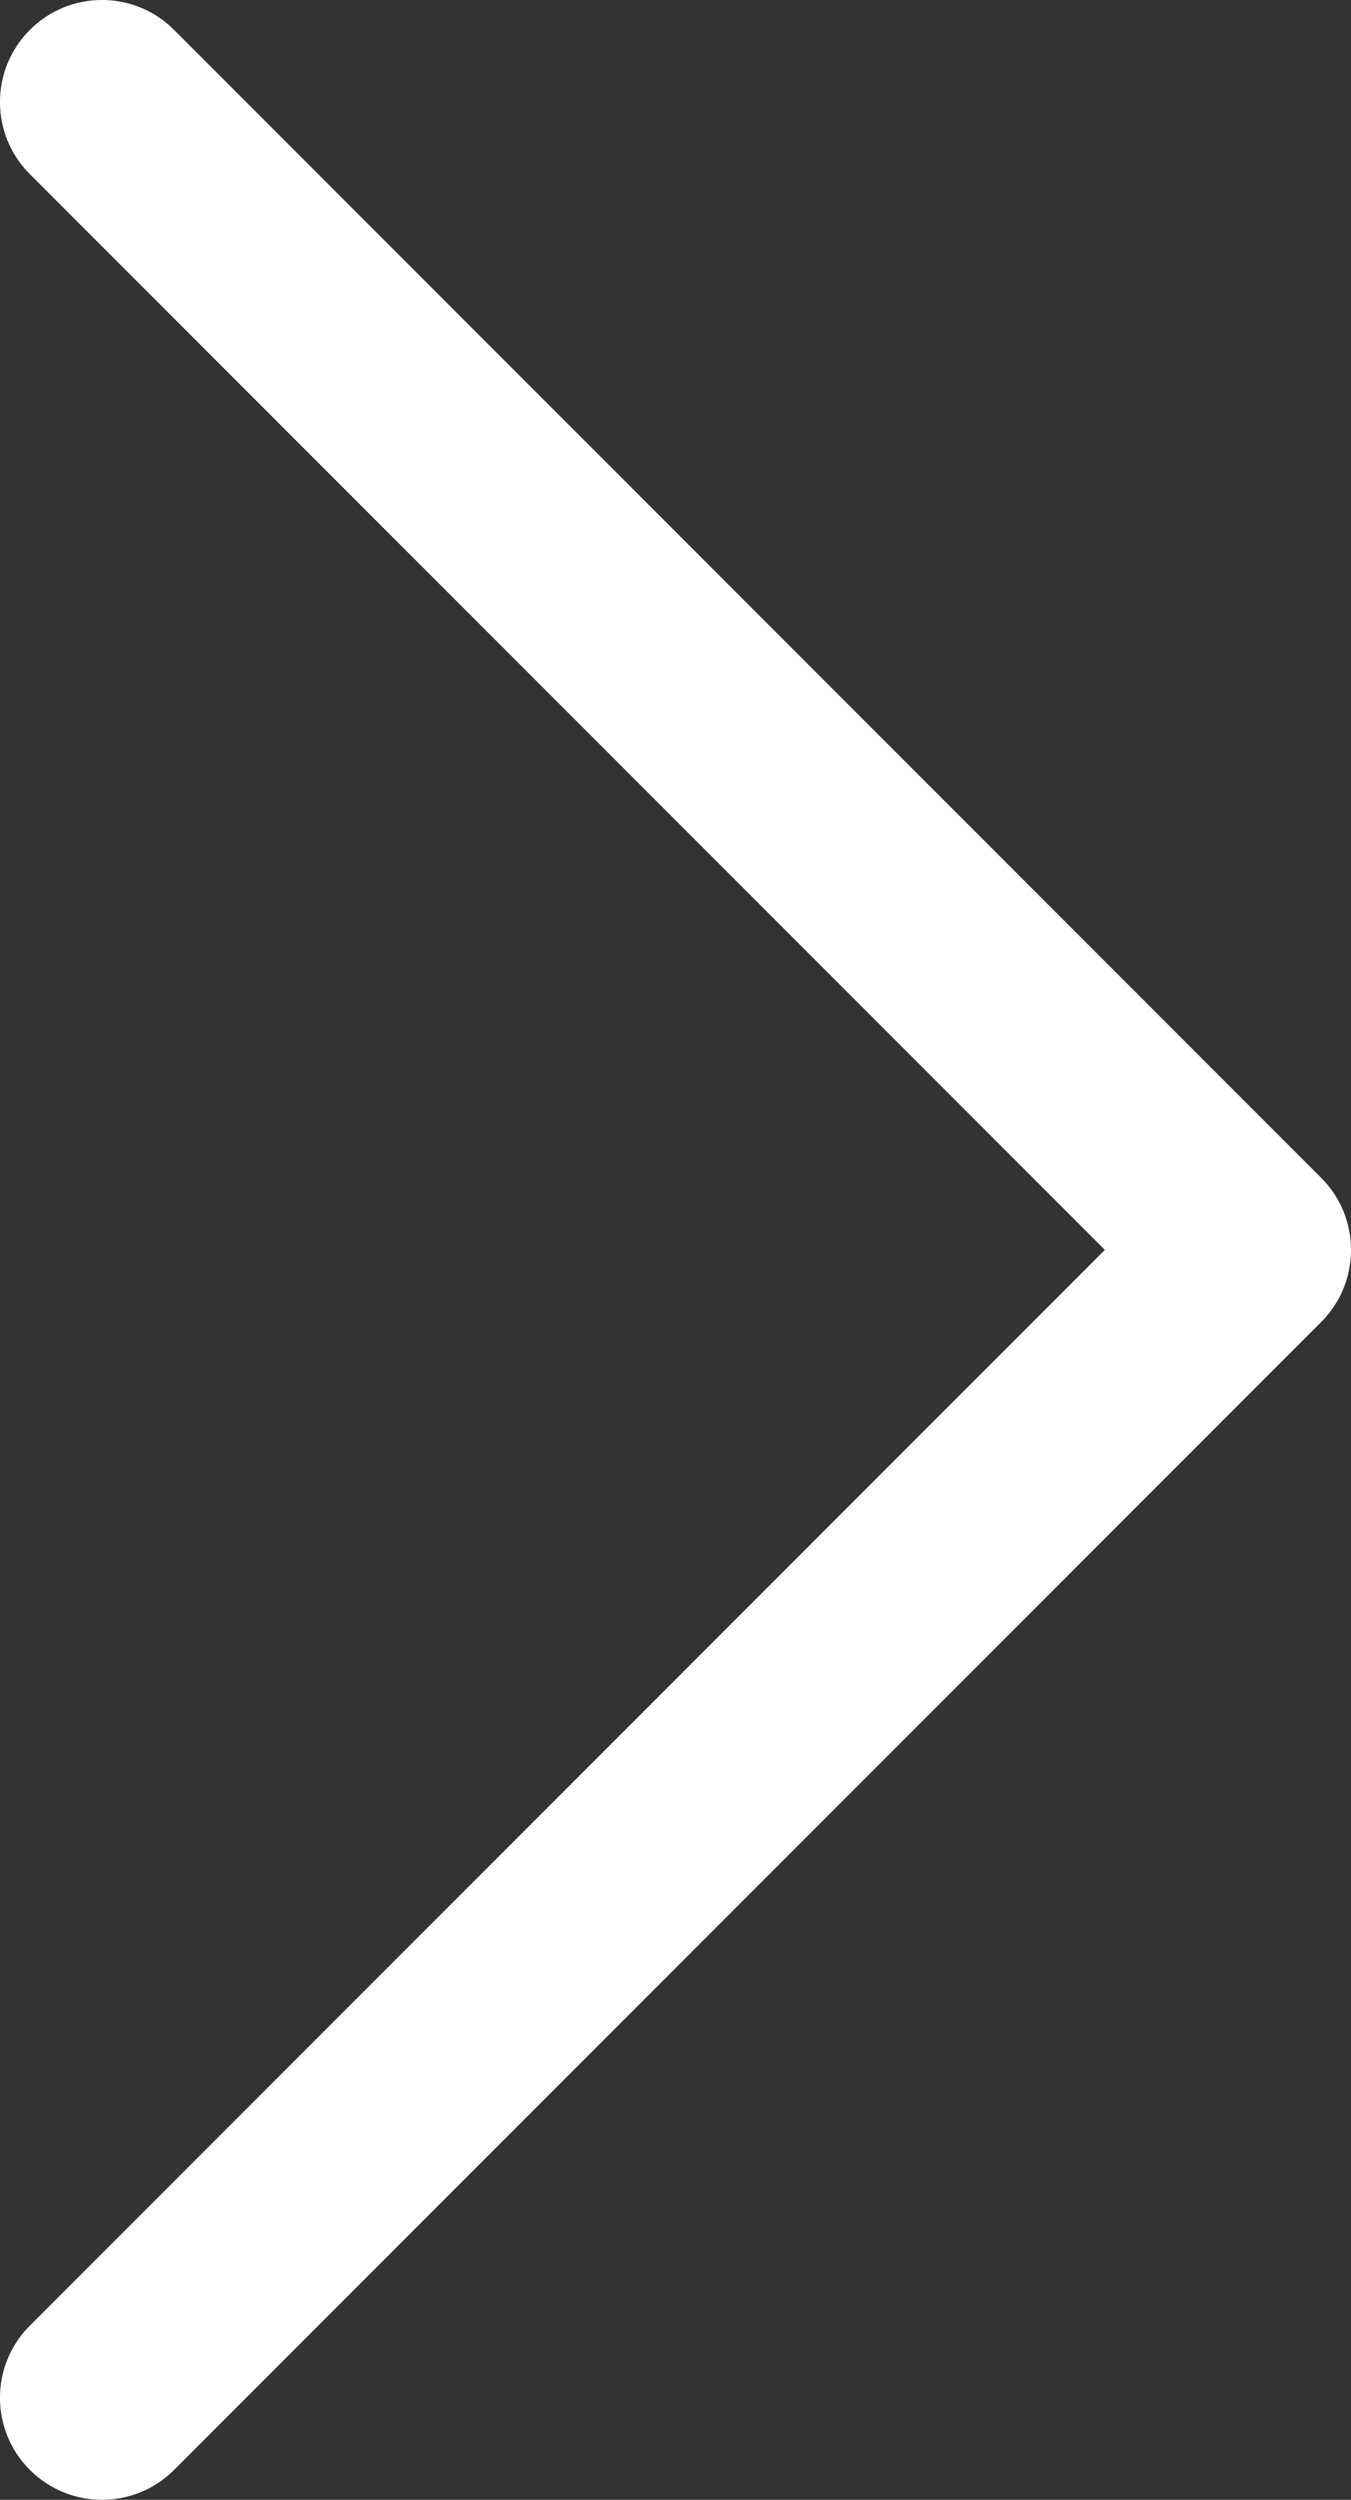 <?xml version="1.0" encoding="UTF-8"?>
<svg width="13.25px" height="24.5px" viewBox="0 0 13.25 24.5" version="1.1" xmlns="http://www.w3.org/2000/svg" xmlns:xlink="http://www.w3.org/1999/xlink">
    <rect x="0" y="0" width="13.25" height="24.5" fill="#333333" stroke="none"/>
    <title>w_right</title>
    <g id="1021-NEW" stroke="none" stroke-width="1" fill="none" fill-rule="evenodd">
        <g id="w_right" fill="#FFFFFF" fill-rule="nonzero">
            <g id="左" transform="translate(6.625, 12.25) scale(-1, 1) translate(-6.625, -12.25)">
                <path d="M12.25,24.5 C12.506,24.5 12.762,24.402 12.957,24.207 C13.348,23.817 13.348,23.183 12.957,22.793 L2.414,12.25 L12.957,1.707 C13.348,1.317 13.348,0.683 12.957,0.293 C12.567,-0.098 11.933,-0.098 11.543,0.293 L0.293,11.543 C-0.098,11.933 -0.098,12.567 0.293,12.957 L11.543,24.207 C11.738,24.402 11.994,24.5 12.25,24.5 L12.25,24.5 Z" id="路径"></path>
            </g>
        </g>
    </g>
</svg>